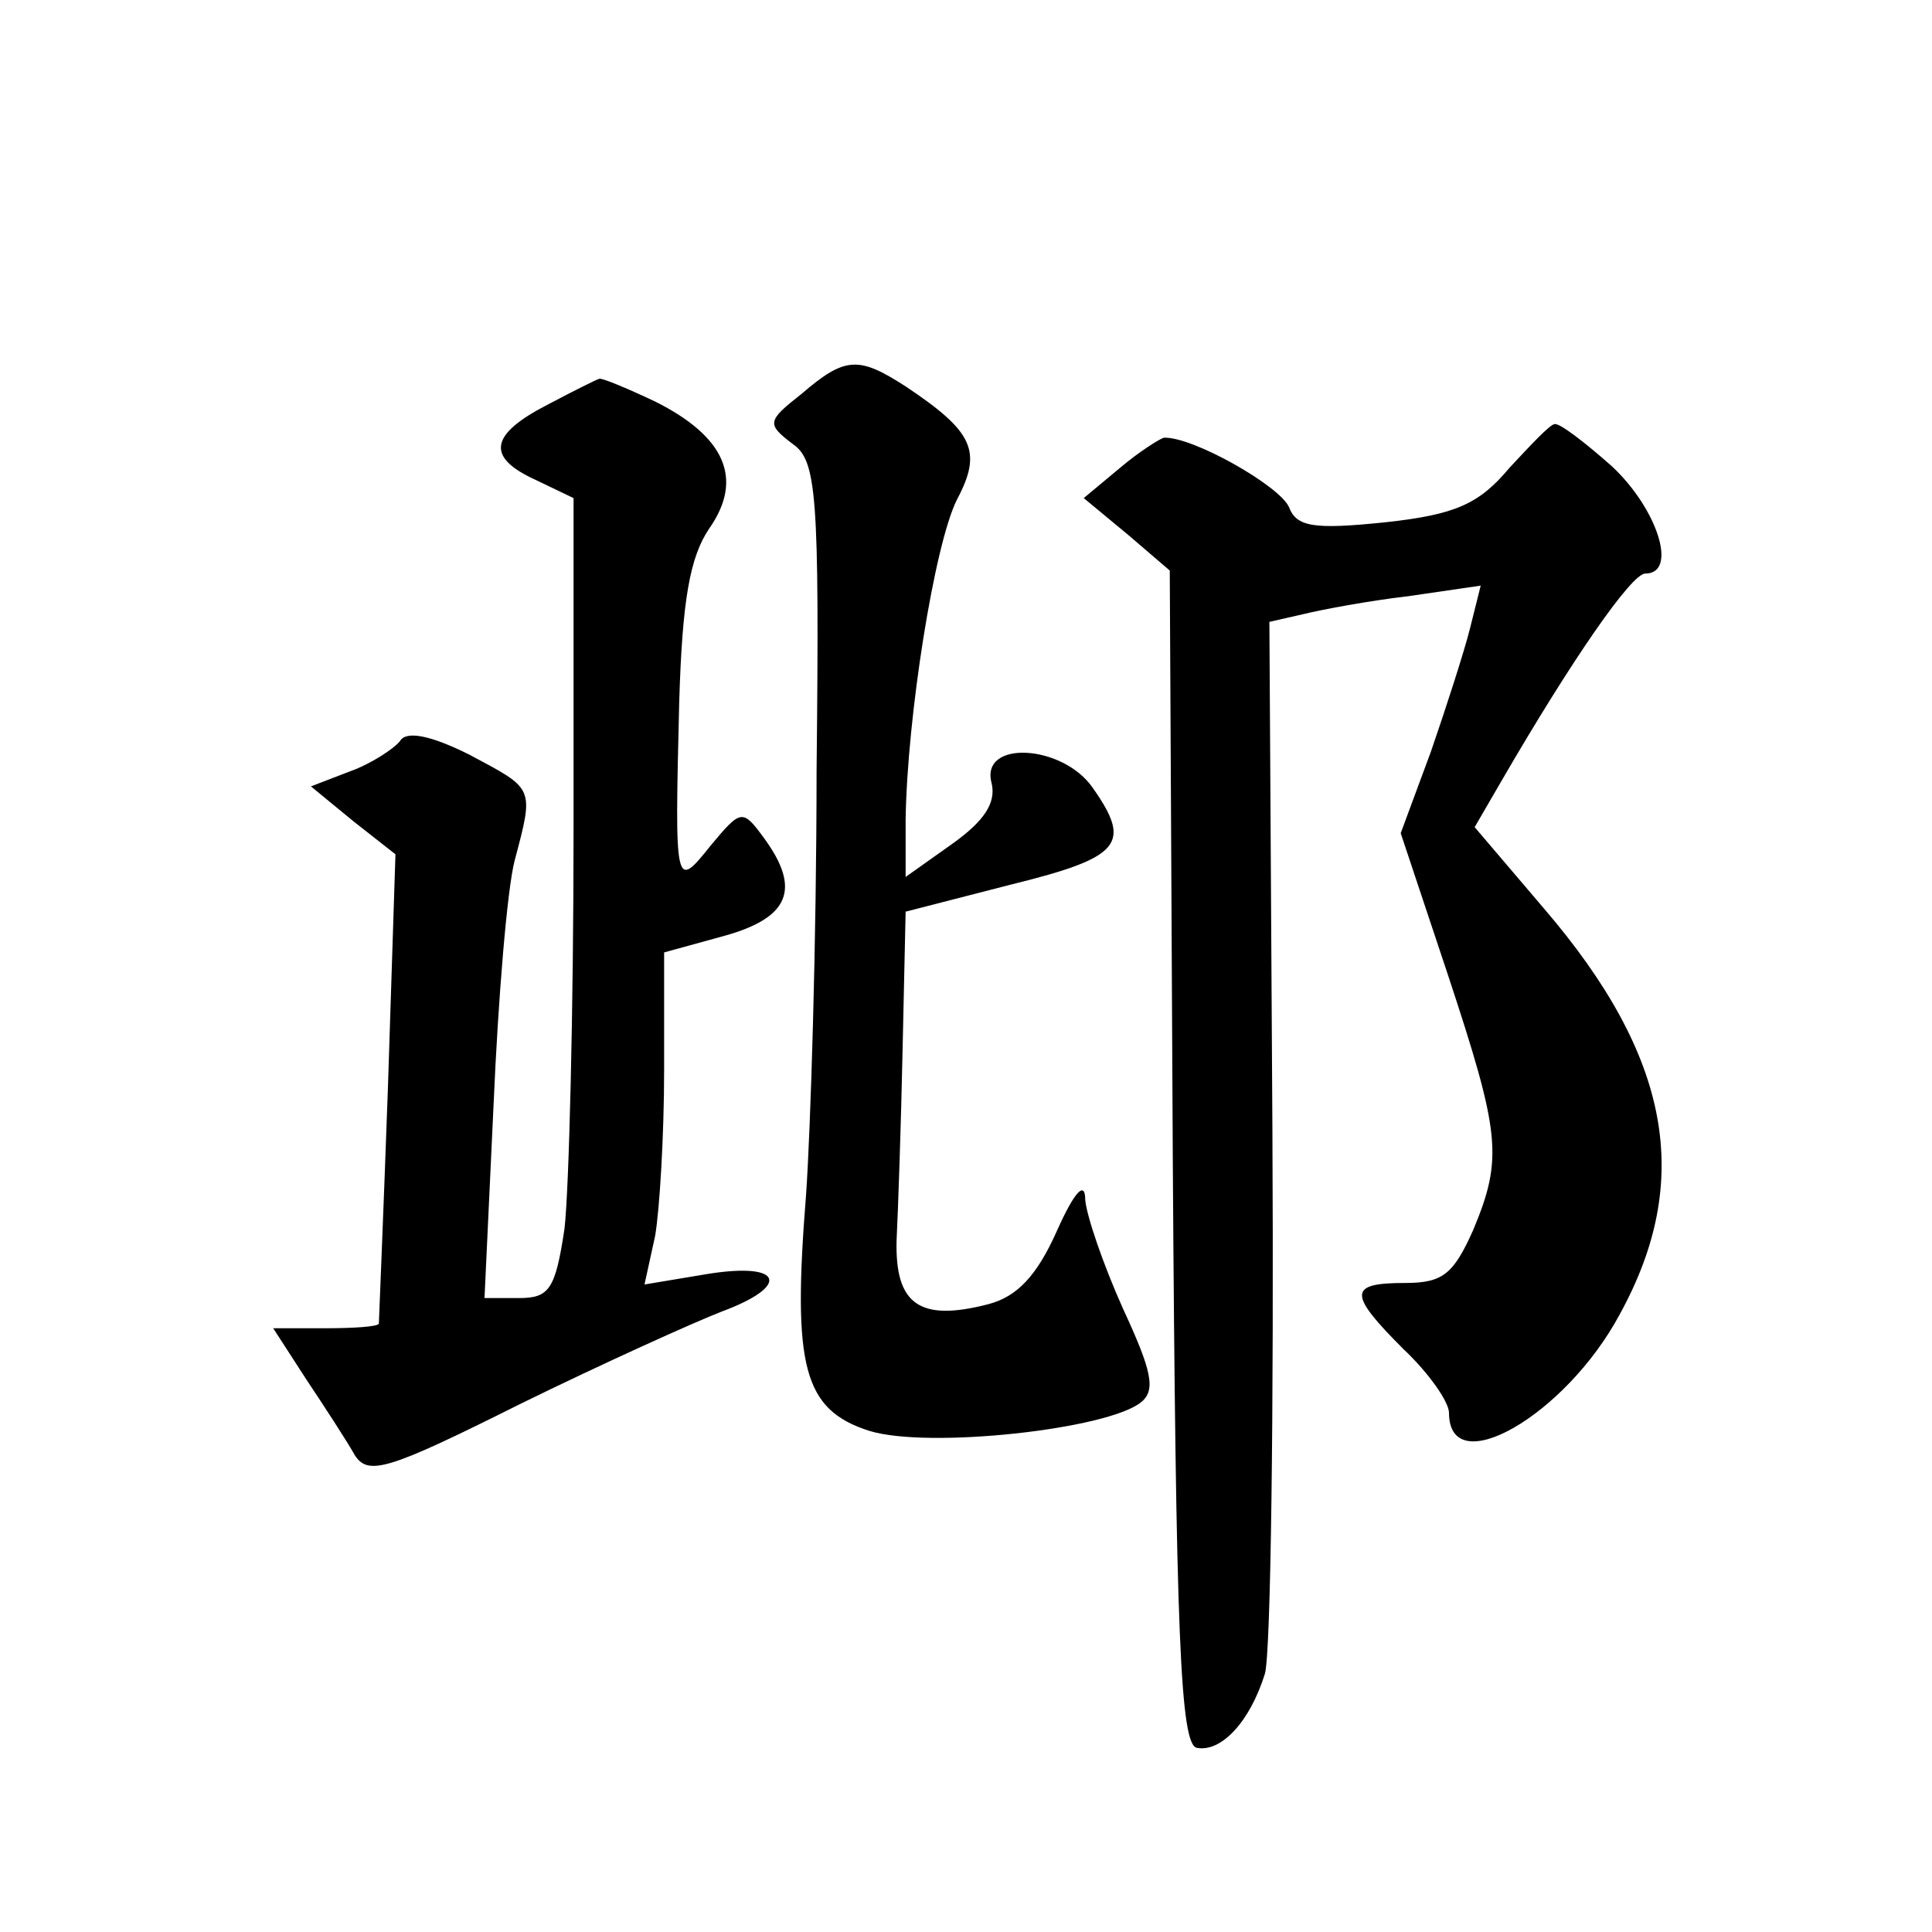 <?xml version="1.0" standalone="no"?>
<!DOCTYPE svg PUBLIC "-//W3C//DTD SVG 20010904//EN"
 "http://www.w3.org/TR/2001/REC-SVG-20010904/DTD/svg10.dtd">
<svg version="1.0" xmlns="http://www.w3.org/2000/svg"
 width="128pt" height="128pt" viewBox="0 0 128 128"
 preserveAspectRatio="xMidYMid meet">
<g transform="translate(0,128) scale(0.1,-0.1)"
fill="#0" stroke="none">
<path d="M531 1019 c-23 -18 -23 -20 -6 -33 16 -11 18 -32 16 -217 0 -112 -4 -239
-7 -281 -9 -113 -2 -142 42 -156 39 -12 158 1 180 19 10 8 7 21 -12 62 -13 29 -24
61 -25 72 0 13 -7 6 -19 -21 -13 -29 -26 -43 -45 -48 -46 -12 -62 0 -61 42 1 20
3 78 4 127 l2 91 70 18 c73 18 80 27 54 64 -20 29 -75 32 -67 3 3 -13 -5 -25 -26
-40 l-31 -22 0 38 c1 68 19 182 34 212 17 32 11 45 -34 75 -31 20 -40 20 -69 -5z
M363 1012 c-39 -20 -41 -35 -8 -50 l25 -12 0 -218 c0 -121 -3 -240 -6 -266 -6 -40
-10 -46 -30 -46 l-23 0 6 128 c3 70 9 143 14 162 13 49 13 47 -30 70 -26 13 -42
16 -46 9 -4 -5 -19 -15 -33 -20 l-26 -10 28 -23 28 -22 -5 -155 c-3 -84 -6 -155
-6 -156 -1 -2 -17 -3 -36 -3 l-34 0 22 -34 c12 -18 27 -41 32 -50 9 -14 22 -10
110 34 55 27 115 54 133 61 46 17 41 33 -9 25 l-42 -7 7 32 c3 17 6 67 6 110 l0
78 40 11 c43 12 51 31 26 65 -14 19 -15 19 -35 -5 -24 -30 -24 -29 -21 95 2 67
7 96 20 115 23 33 10 61 -36 84 -19 9 -36 16 -37 15 -1 0 -17 -8 -34 -17z M1000
970 c-20 -24 -36 -31 -82 -36 -48 -5 -59 -3 -64 10 -6 14 -64 47 -83 46 -3 -1 -16
-9 -29 -20 l-24 -20 29 -24 28 -24 2 -389 c2 -318 5 -389 16 -391 16 -3 35 17 45
49 4 13 6 175 5 361 l-2 336 22 5 c12 3 44 9 70 12 l48 7 -7 -28 c-4 -16 -16 -53
-26 -82 l-20 -54 31 -93 c35 -106 37 -122 17 -170 -13 -29 -20 -35 -45 -35 -38
0 -38 -7 -1 -44 17 -16 30 -35 30 -42 0 -46 77 -2 113 65 49 89 34 171 -50 269
l-46 54 18 31 c47 81 86 137 95 137 22 0 8 43 -22 71 -18 16 -35 29 -38 28 -3 0
-16 -14 -30 -29z"/>
</g>
</svg>
